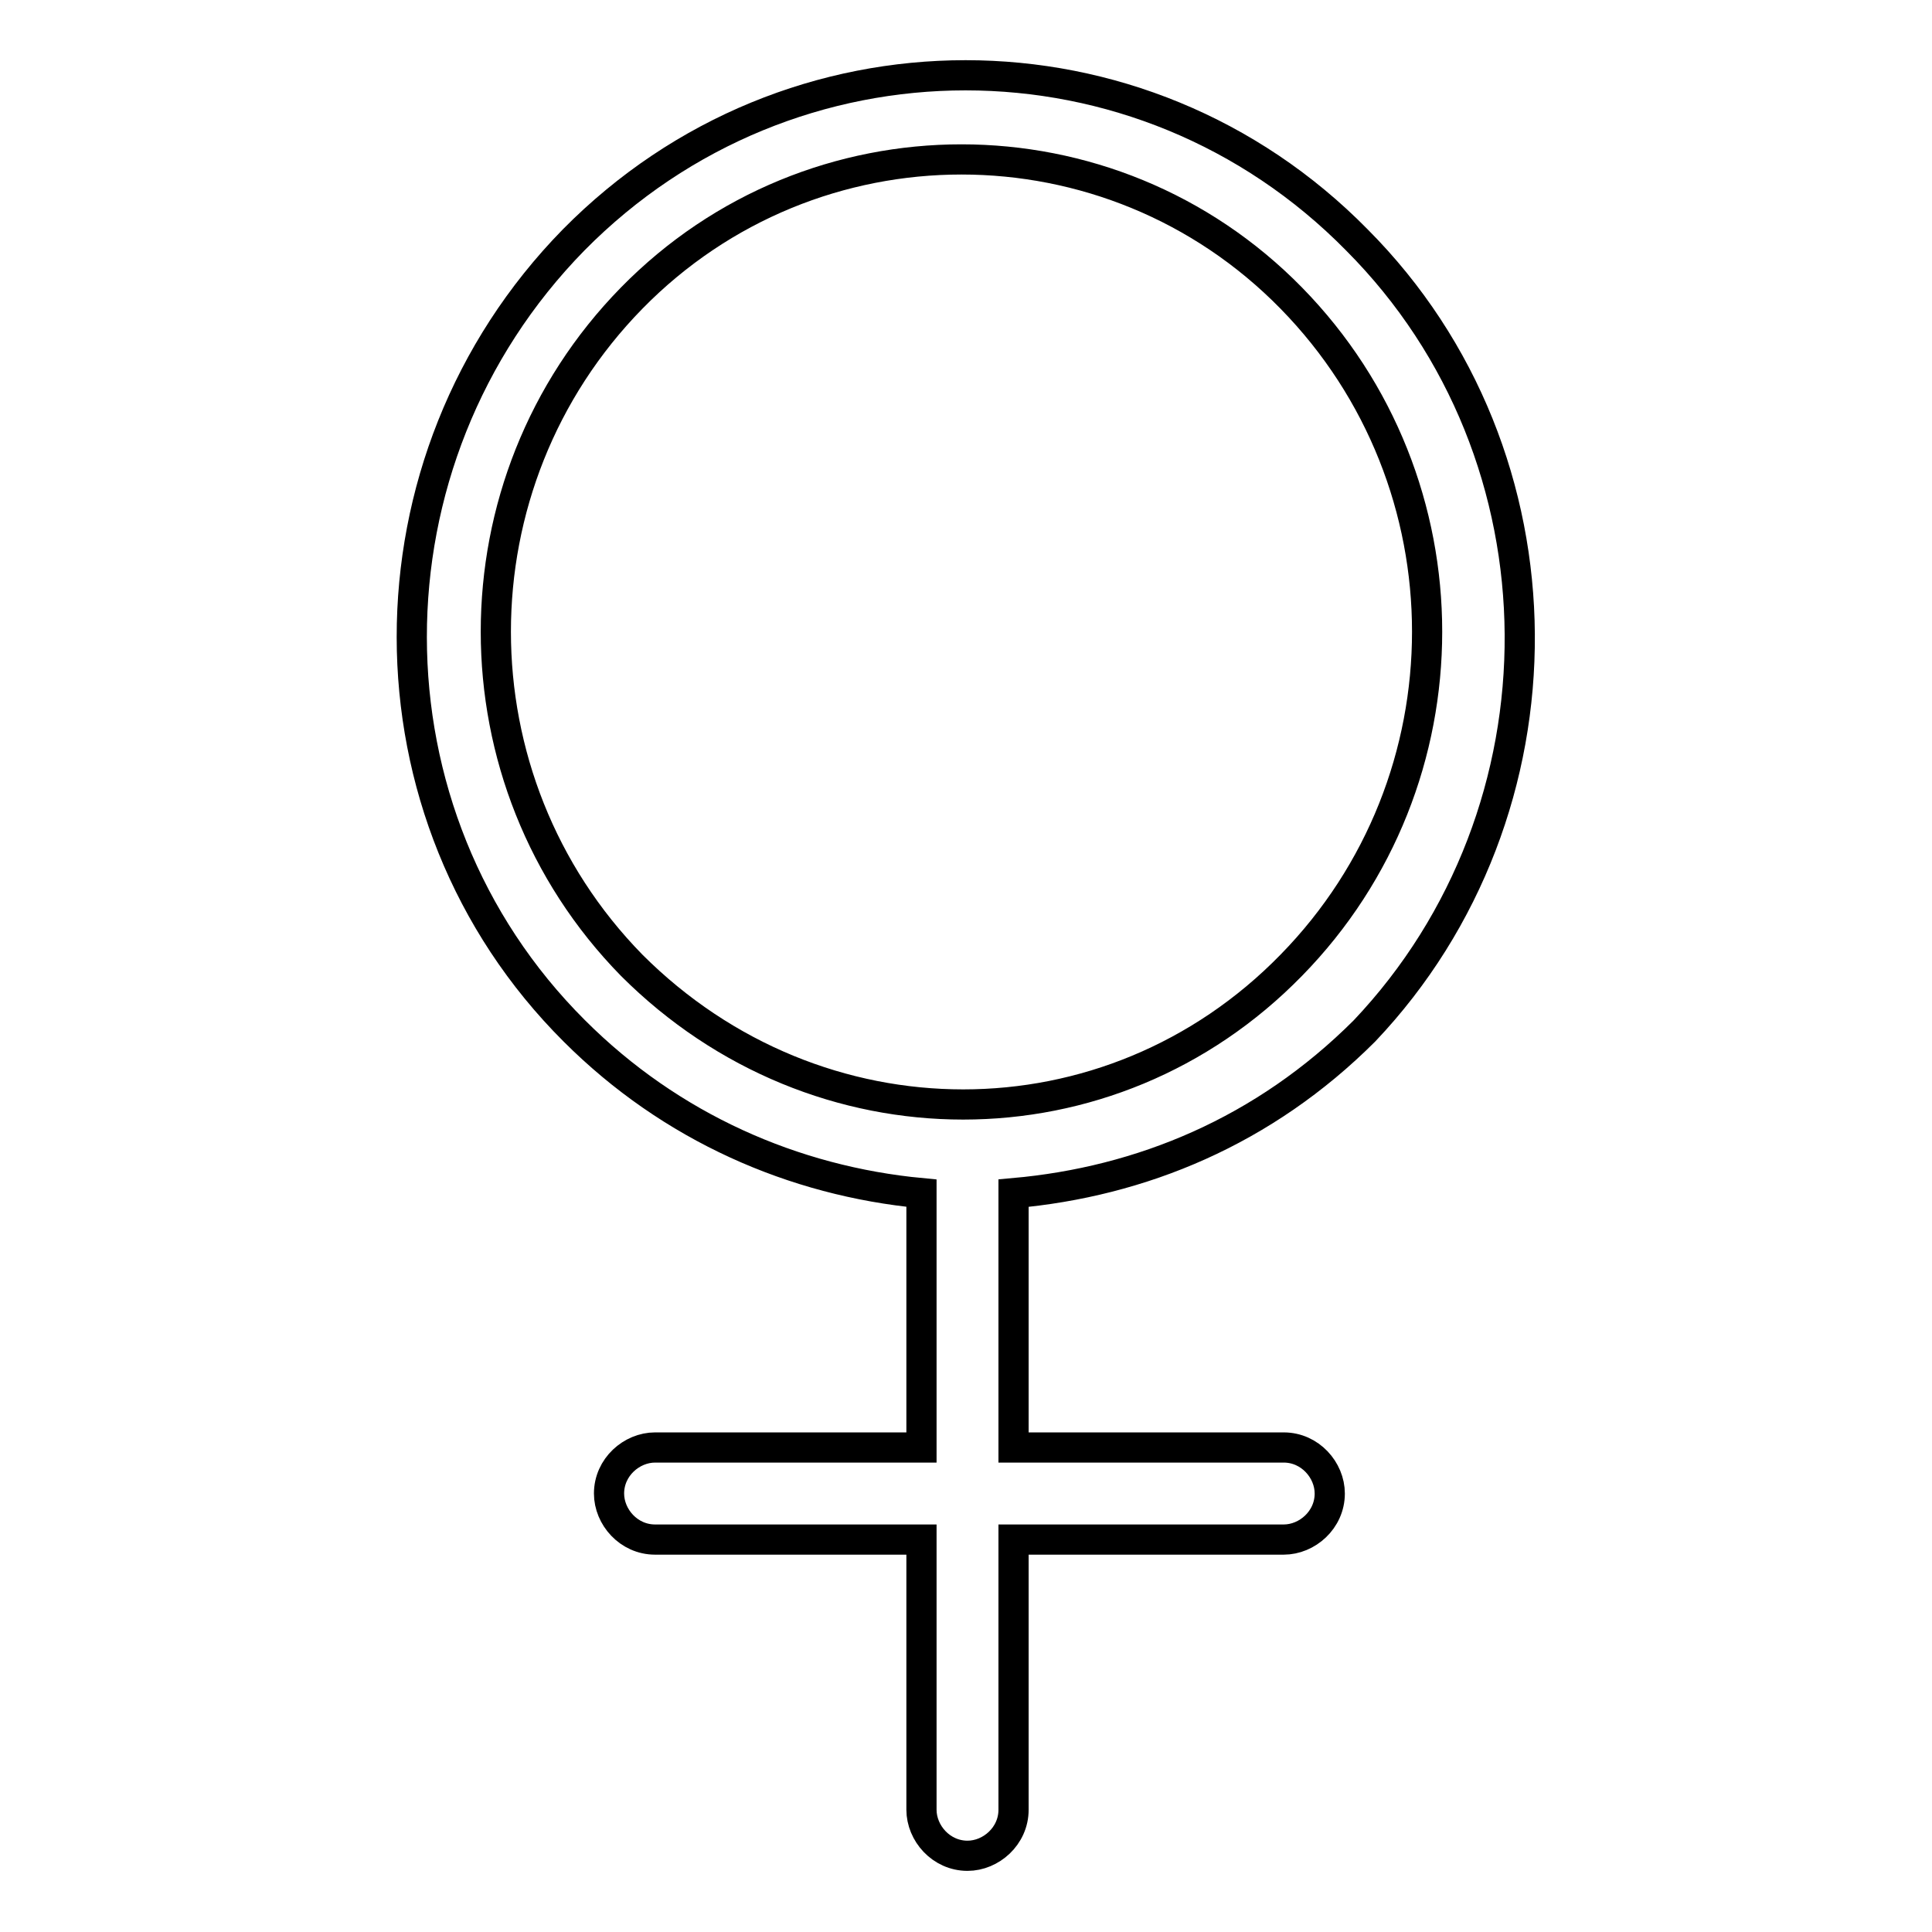<?xml version="1.0" encoding="utf-8"?>
<!-- Svg Vector Icons : http://www.onlinewebfonts.com/icon -->
<!DOCTYPE svg PUBLIC "-//W3C//DTD SVG 1.1//EN" "http://www.w3.org/Graphics/SVG/1.1/DTD/svg11.dtd">
<svg version="1.1" xmlns="http://www.w3.org/2000/svg" xmlns:xlink="http://www.w3.org/1999/xlink" x="0px" y="0px" viewBox="0 0 256 256" enable-background="new 0 0 256 256" xml:space="preserve">
<g> <path stroke-width="4" fill-opacity="0" stroke="#000000"  d="M179.8,31.8c-28.6-29.1-75.1-29.1-103.8,0C47.4,61,47.4,108,76.1,136.6c12.8,12.8,29.1,19.9,46,21.5v33.7 H86.8c-3.1,0-6.1,2.6-6.1,6.1c0,3.1,2.6,6.1,6.1,6.1h35.3v35.8c0,3.1,2.6,6.1,6.1,6.1c3.1,0,6.1-2.6,6.1-6.1v-35.8h35.8 c3.1,0,6.1-2.6,6.1-6.1c0-3.1-2.6-6.1-6.1-6.1h-35.8v-33.7c16.9-1.5,33.2-8.2,46.5-21.5C208.4,107.5,208.4,60.5,179.8,31.8z  M83.7,127.9c-24-24.5-24-63.9,0-88.4c24-24.5,63.4-24.5,87.4,0c24,24.5,24,63.9,0,88.4C147.1,152.5,108.3,152.5,83.7,127.9z"/></g>
</svg>